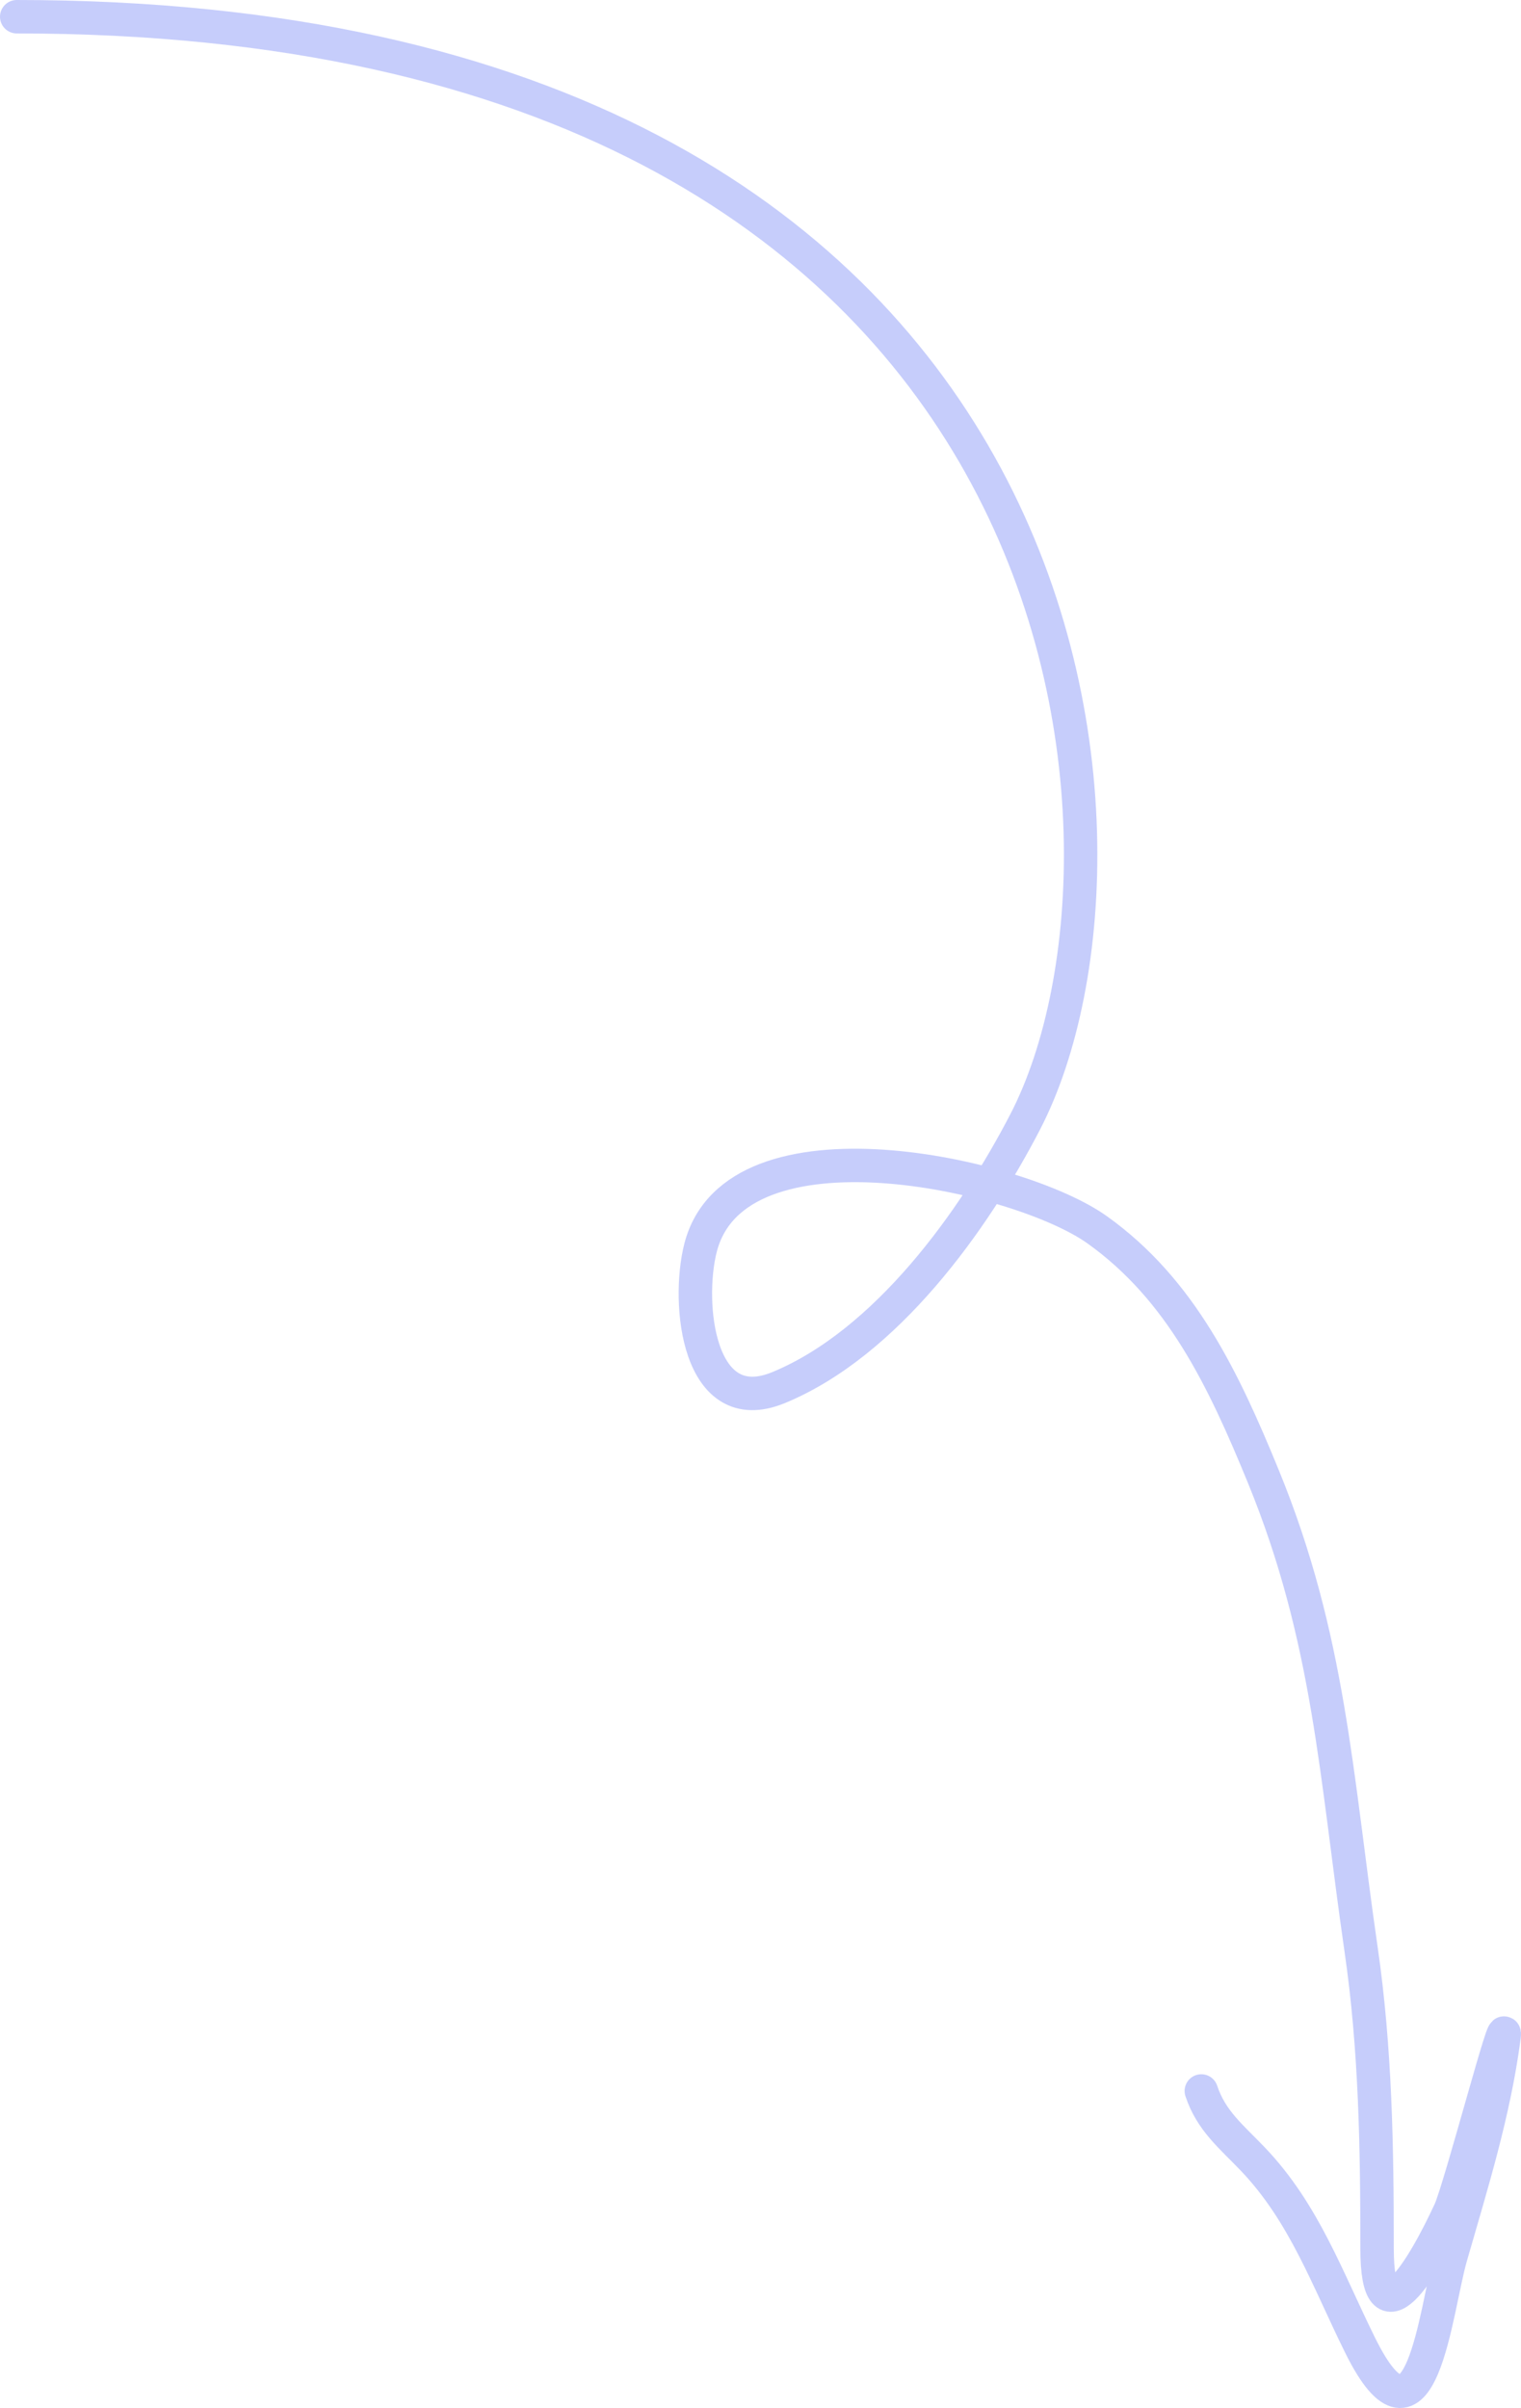<?xml version="1.0" encoding="UTF-8"?> <svg xmlns="http://www.w3.org/2000/svg" width="91" height="144" viewBox="0 0 91 144" fill="none"><path opacity="0.5" d="M1 1C65.65 1 69.933 50.452 61.349 67.063C58.27 73.021 53.014 80.324 46.586 82.977C41.75 84.974 41.066 77.93 41.913 74.618C44.006 66.435 60.932 70.175 65.65 73.547C70.65 77.121 73.184 82.435 75.58 88.282C79.557 97.986 79.926 106.198 81.433 116.573C82.301 122.552 82.389 128.443 82.389 134.47C82.389 140.285 85.134 135.695 86.743 132.22C87.361 130.885 90.252 119.786 89.982 121.825C89.386 126.337 88.048 130.6 86.796 134.952C85.88 138.136 85.037 147.638 81.38 140.257C79.425 136.313 78.039 132.34 74.954 129.112C73.656 127.754 72.461 126.815 71.874 125.04" stroke="#8E9DF9" stroke-width="2" stroke-linecap="round"></path></svg> 